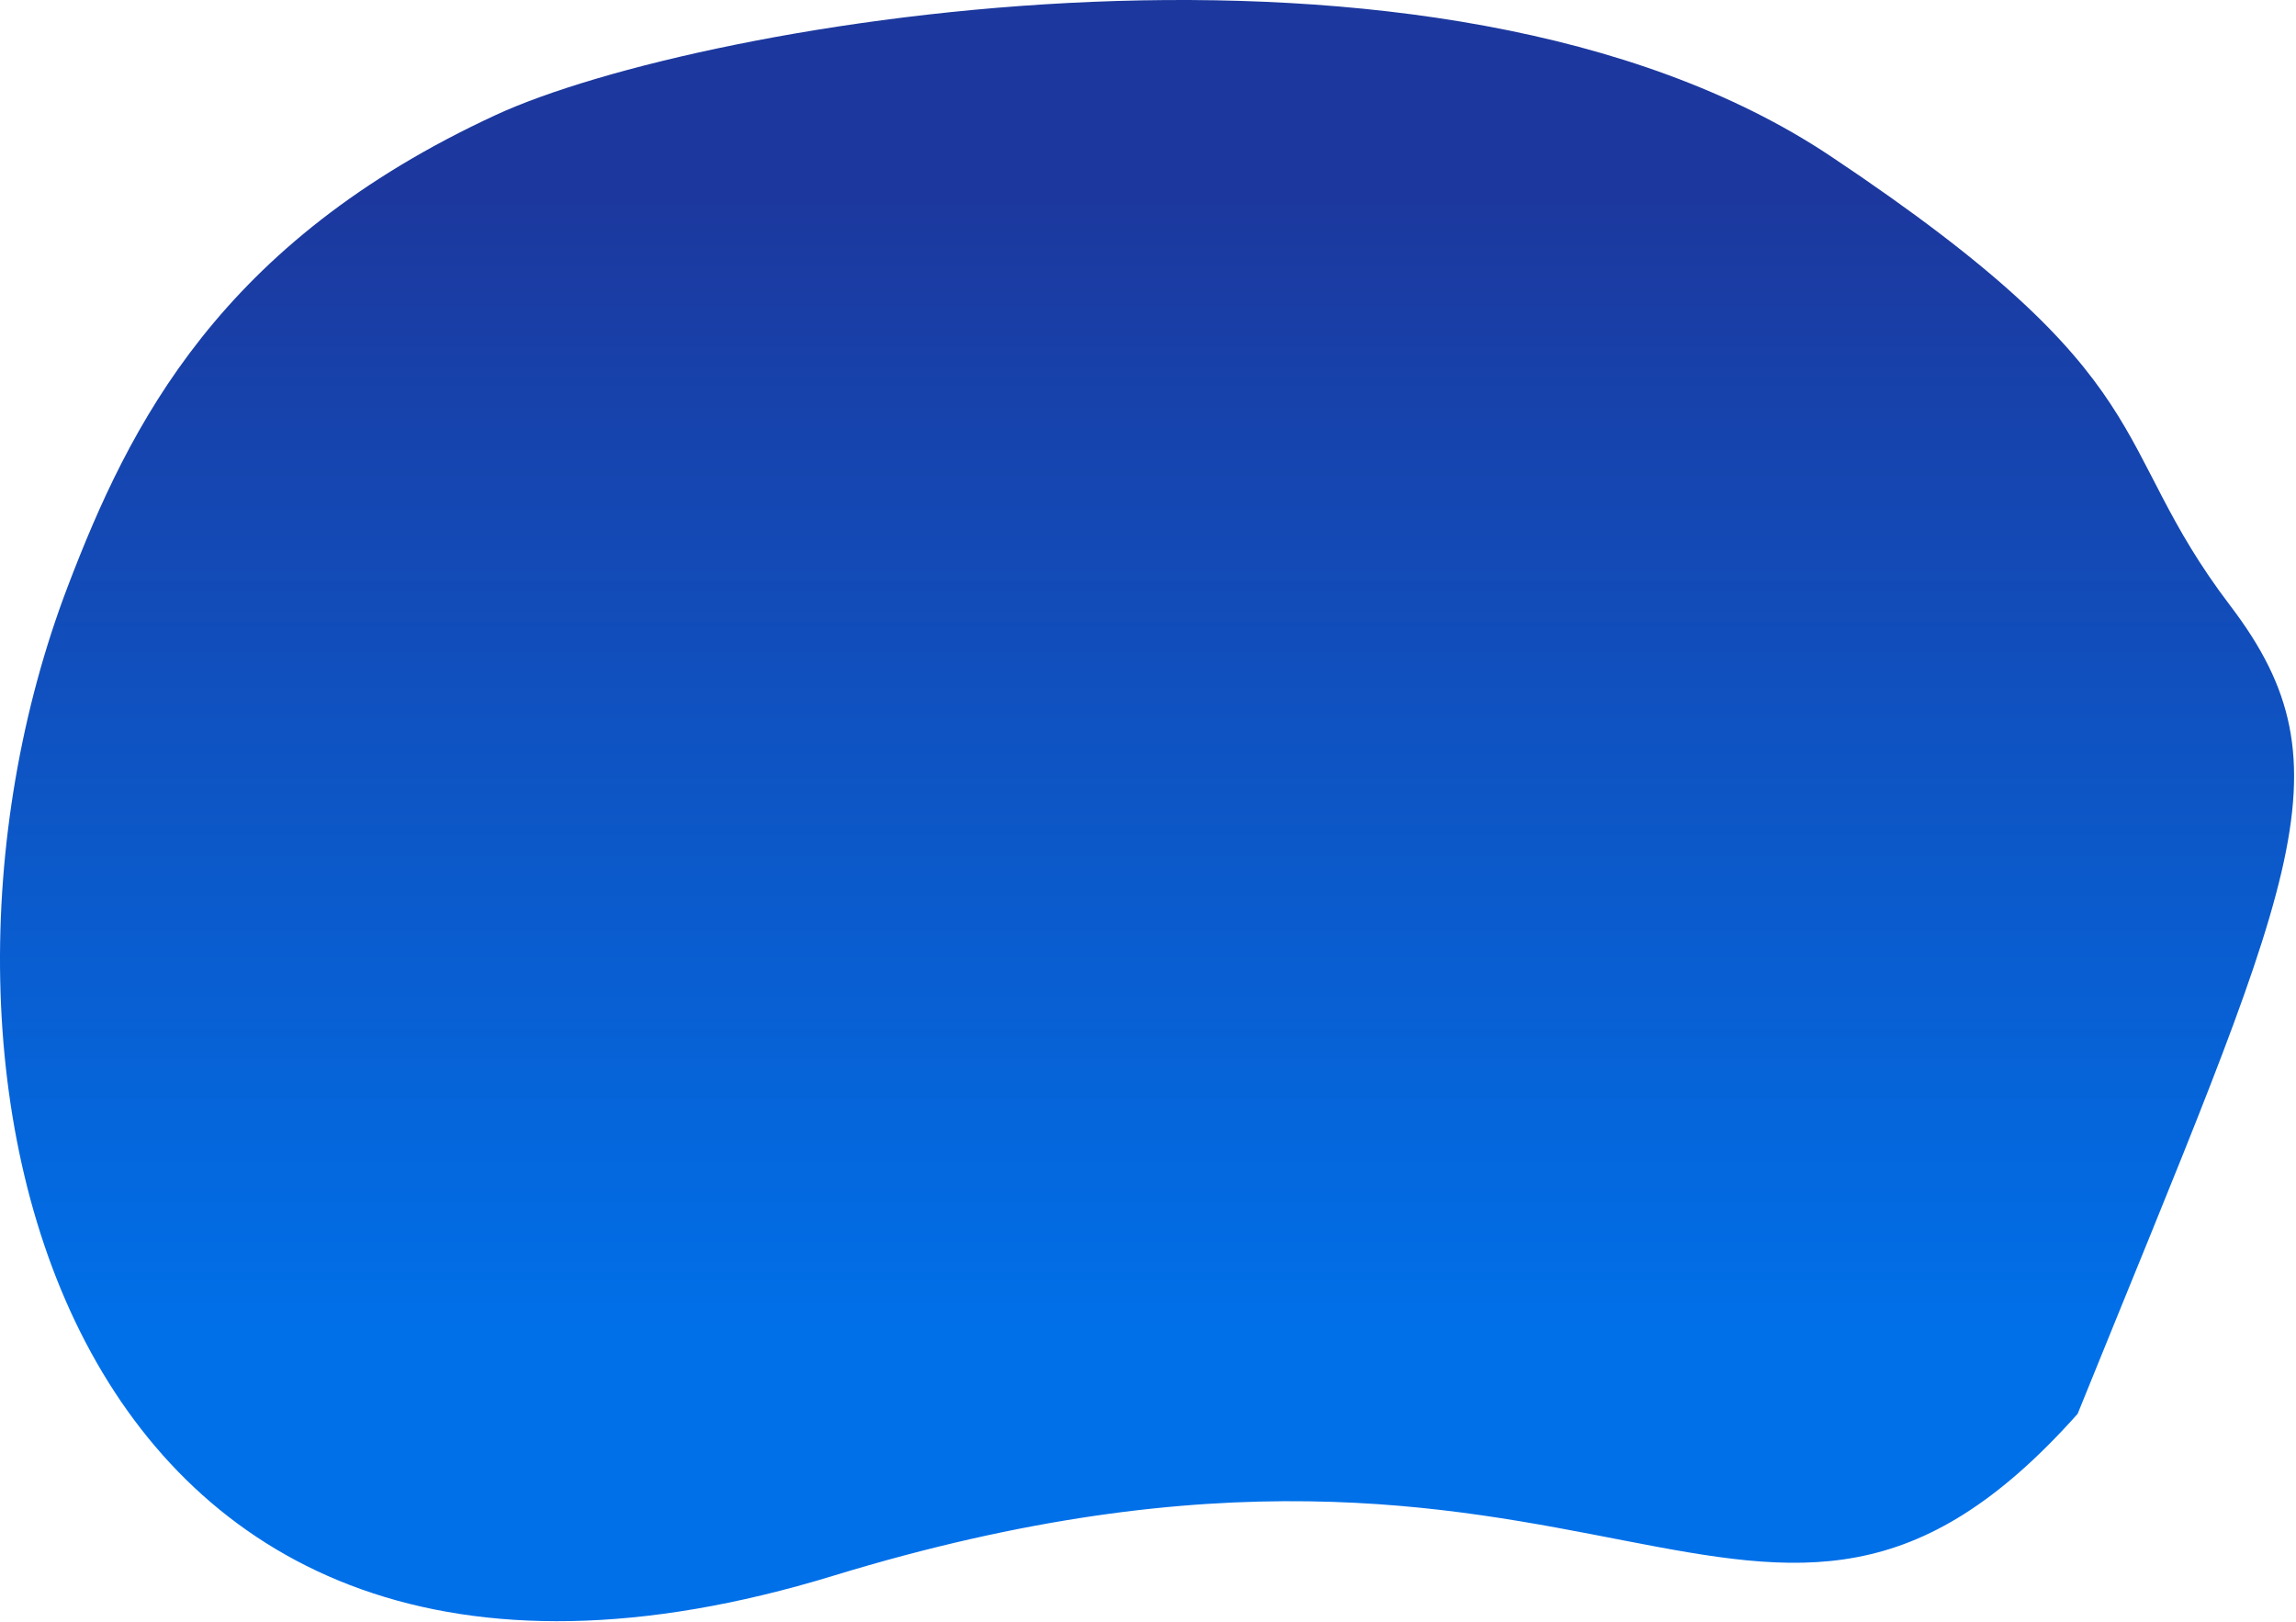 <svg width="1035" height="731" viewBox="0 0 1035 731" fill="none" xmlns="http://www.w3.org/2000/svg">
<path d="M825.062 70.298C977.997 172.255 948.988 198.955 1005.34 272.985C1061.69 347.015 1033.58 397.701 936.562 637.298C792.539 798.863 723.563 603.893 375.563 710.298C27.563 816.703 -53.438 484.298 30.563 264.298C58.416 191.349 99.062 109.298 223.562 51.798C315.793 9.201 648.062 -47.702 825.062 70.298Z" fill="url(#paint0_linear_1559_4078)"/>
<defs>
<linearGradient id="paint0_linear_1559_4078" x1="532.192" y1="87.783" x2="532.192" y2="601.007" gradientUnits="userSpaceOnUse">
<stop stop-color="#1C389E"/>
<stop offset="1" stop-color="#0070E9"/>
</linearGradient>
</defs>
</svg>
